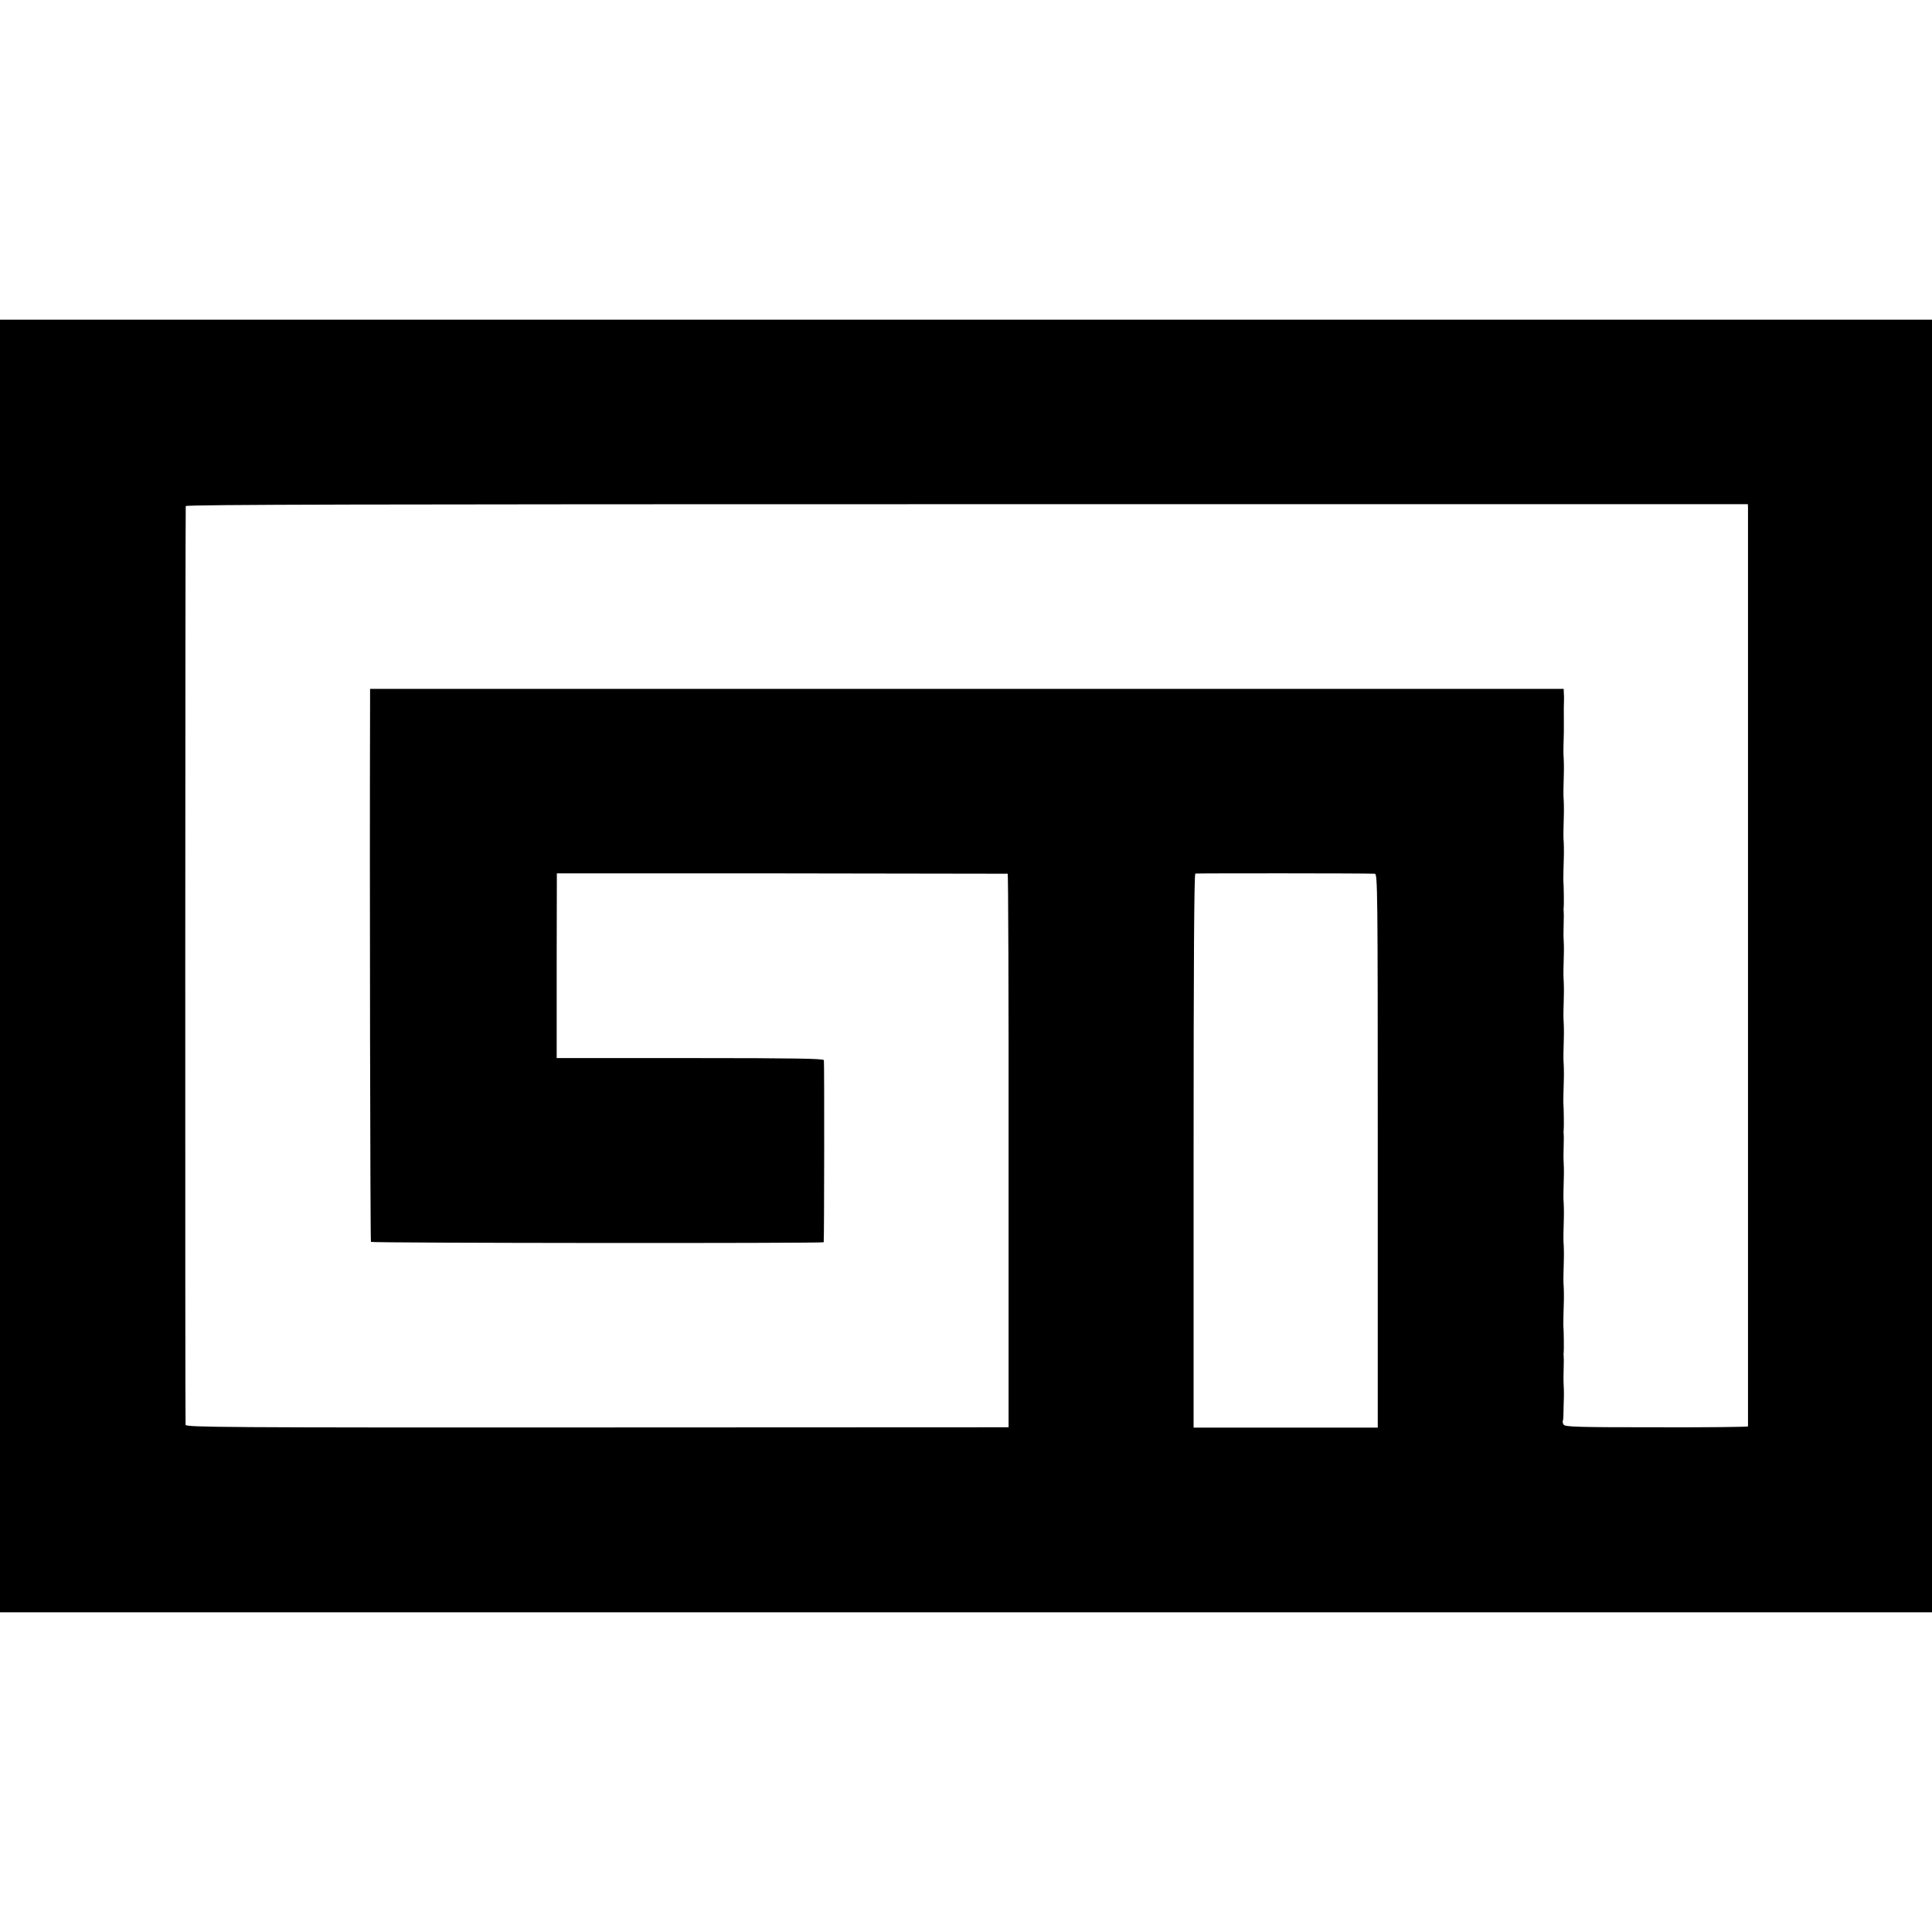 <?xml version="1.0" standalone="no"?>
<!DOCTYPE svg PUBLIC "-//W3C//DTD SVG 20010904//EN"
 "http://www.w3.org/TR/2001/REC-SVG-20010904/DTD/svg10.dtd">
<svg version="1.0" xmlns="http://www.w3.org/2000/svg"
 width="1112pt" height="1112pt" viewBox="0 0 1112 1112"
 preserveAspectRatio="xMidYMid meet">
<g transform="translate(0,1112) scale(0.1,-0.1)"
fill="#000000" stroke="none">
<path d="M0 5560 l0 -3720 5560 0 5560 0 0 3720 0 3720 -5560 0 -5560 0 0
-3720z m10061 2637 c0 -28 0 -5280 0 -5287 -1 -3 -237 -6 -526 -5 -449 0 -527
2 -535 15 -5 8 -7 17 -5 20 2 4 4 28 4 56 1 27 1 60 2 74 1 24 0 75 -2 103 0
6 0 39 1 72 1 33 1 65 0 70 -1 6 -1 15 0 20 2 8 1 128 -2 160 0 10 1 84 3 135
1 27 0 82 -2 103 -1 11 0 76 2 137 1 27 0 82 -2 103 -1 11 0 76 2 137 1 27 0
82 -2 103 -1 11 0 76 2 137 1 24 0 75 -2 103 0 6 0 39 1 72 1 33 1 65 0 70 -1
6 -1 15 0 20 2 8 1 128 -2 160 0 10 1 84 3 135 1 27 0 82 -2 103 -1 11 0 76 2
137 1 27 0 82 -2 103 -1 11 0 76 2 137 1 27 0 82 -2 103 -1 11 0 76 2 137 1
24 0 75 -2 103 0 6 0 39 1 72 1 33 1 65 0 70 -1 6 -1 15 0 20 2 8 1 128 -2
160 0 10 1 84 3 135 1 27 0 82 -2 103 -1 11 0 76 2 137 1 27 0 82 -2 103 -1
11 0 76 2 137 1 27 0 82 -2 103 -1 11 0 76 2 137 0 14 0 41 0 60 -1 35 0 118
1 129 0 3 0 17 -1 31 l-1 25 -3435 0 -3435 0 0 -85 c-3 -976 1 -3094 5 -3098
7 -7 2605 -9 2606 -2 3 16 4 1037 1 1048 -3 9 -166 12 -771 12 l-767 0 0 532
1 531 1295 0 c712 -1 1297 -2 1300 -2 3 -1 6 -718 5 -1593 l0 -1593 -2367 -1
c-2157 -1 -2367 1 -2370 15 -3 14 -2 5256 1 5288 1 9 1068 11 4496 11 l4495 0
1 -21z m-2148 -2106 c16 -1 17 -84 17 -1594 l0 -1594 -530 0 -530 0 0 1593 c0
1053 3 1593 10 1596 8 2 975 2 1033 -1z"/>
</g>
</svg>
